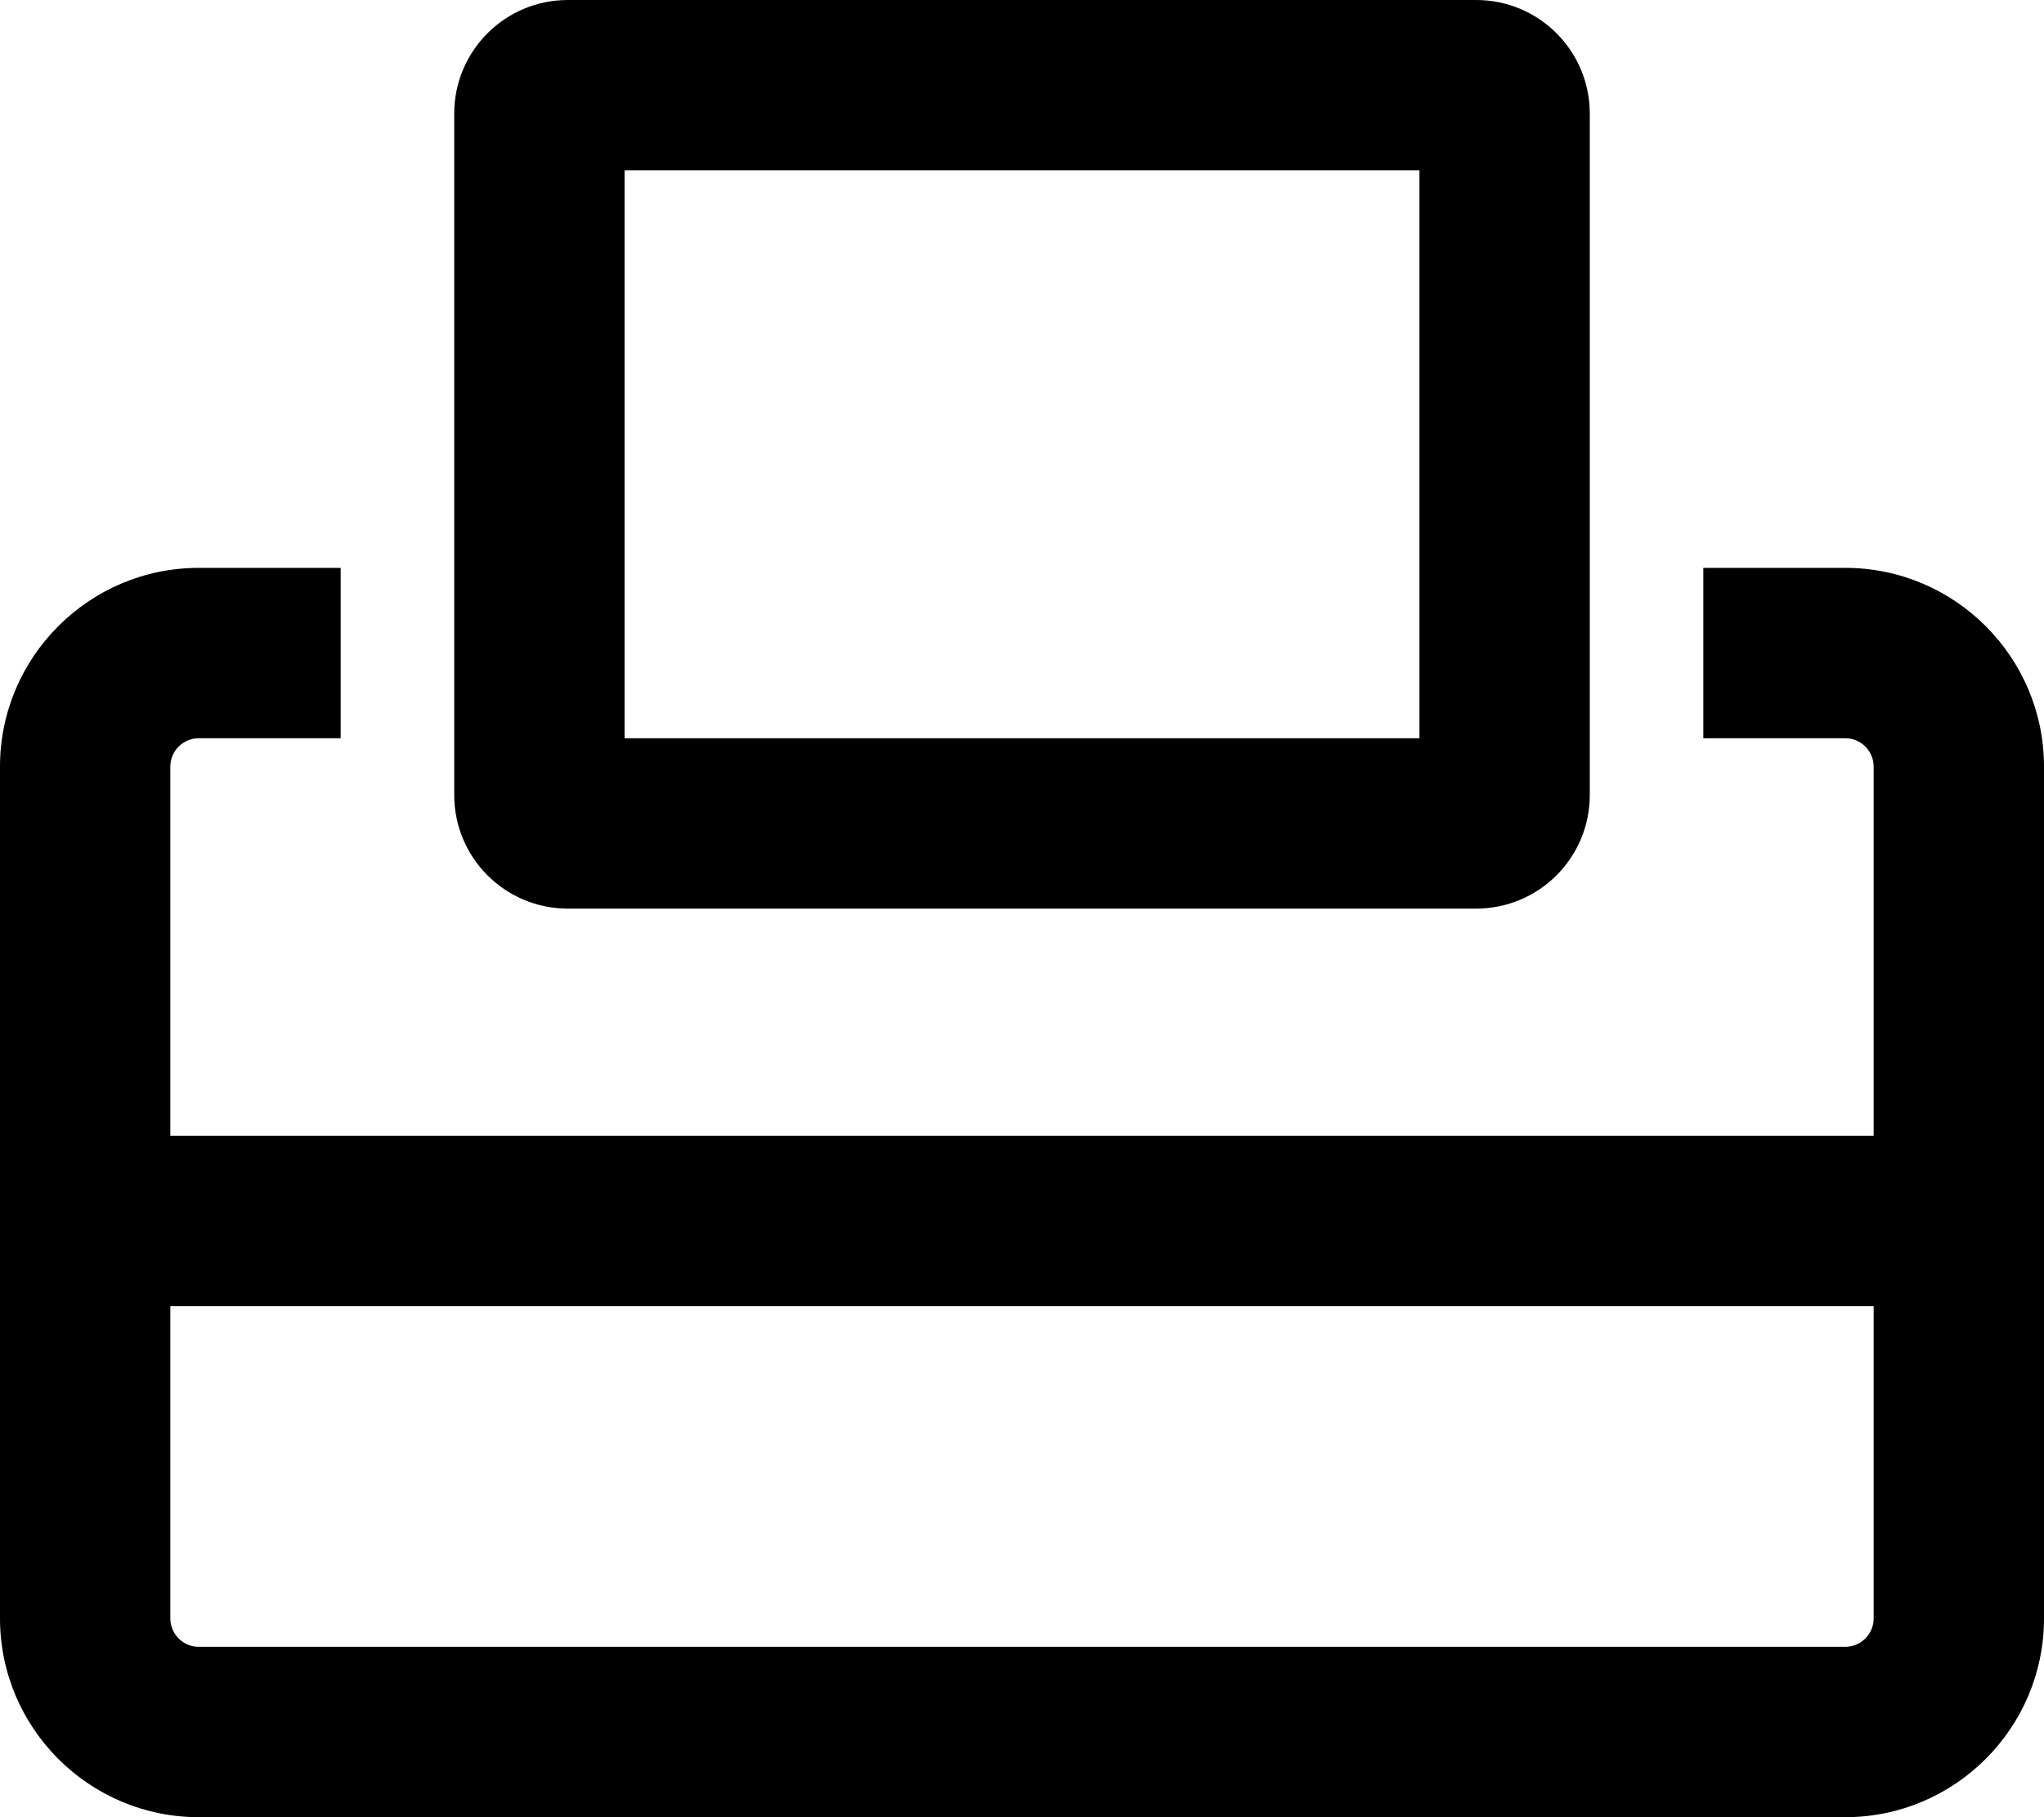 <svg xmlns="http://www.w3.org/2000/svg" viewBox="0 0 576 512"><!-- Font Awesome Pro 6.0.0-alpha2 by @fontawesome - https://fontawesome.com License - https://fontawesome.com/license (Commercial License) --><path d="M520 160H480V208H520C524.406 208 528 211.594 528 216V320H48V216C48 211.594 51.594 208 56 208H96V160H56C25.125 160 0 185.125 0 216V456C0 486.875 25.125 512 56 512H520C550.875 512 576 486.875 576 456V216C576 185.125 550.875 160 520 160ZM528 456C528 460.406 524.406 464 520 464H56C51.594 464 48 460.406 48 456V368H528V456ZM160 256H416C433.674 256 448 241.672 448 224V32C448 14.328 433.674 0 416 0H160C142.328 0 128 14.328 128 32V224C128 241.672 142.328 256 160 256ZM176 48H400V208H176V48Z"/></svg>